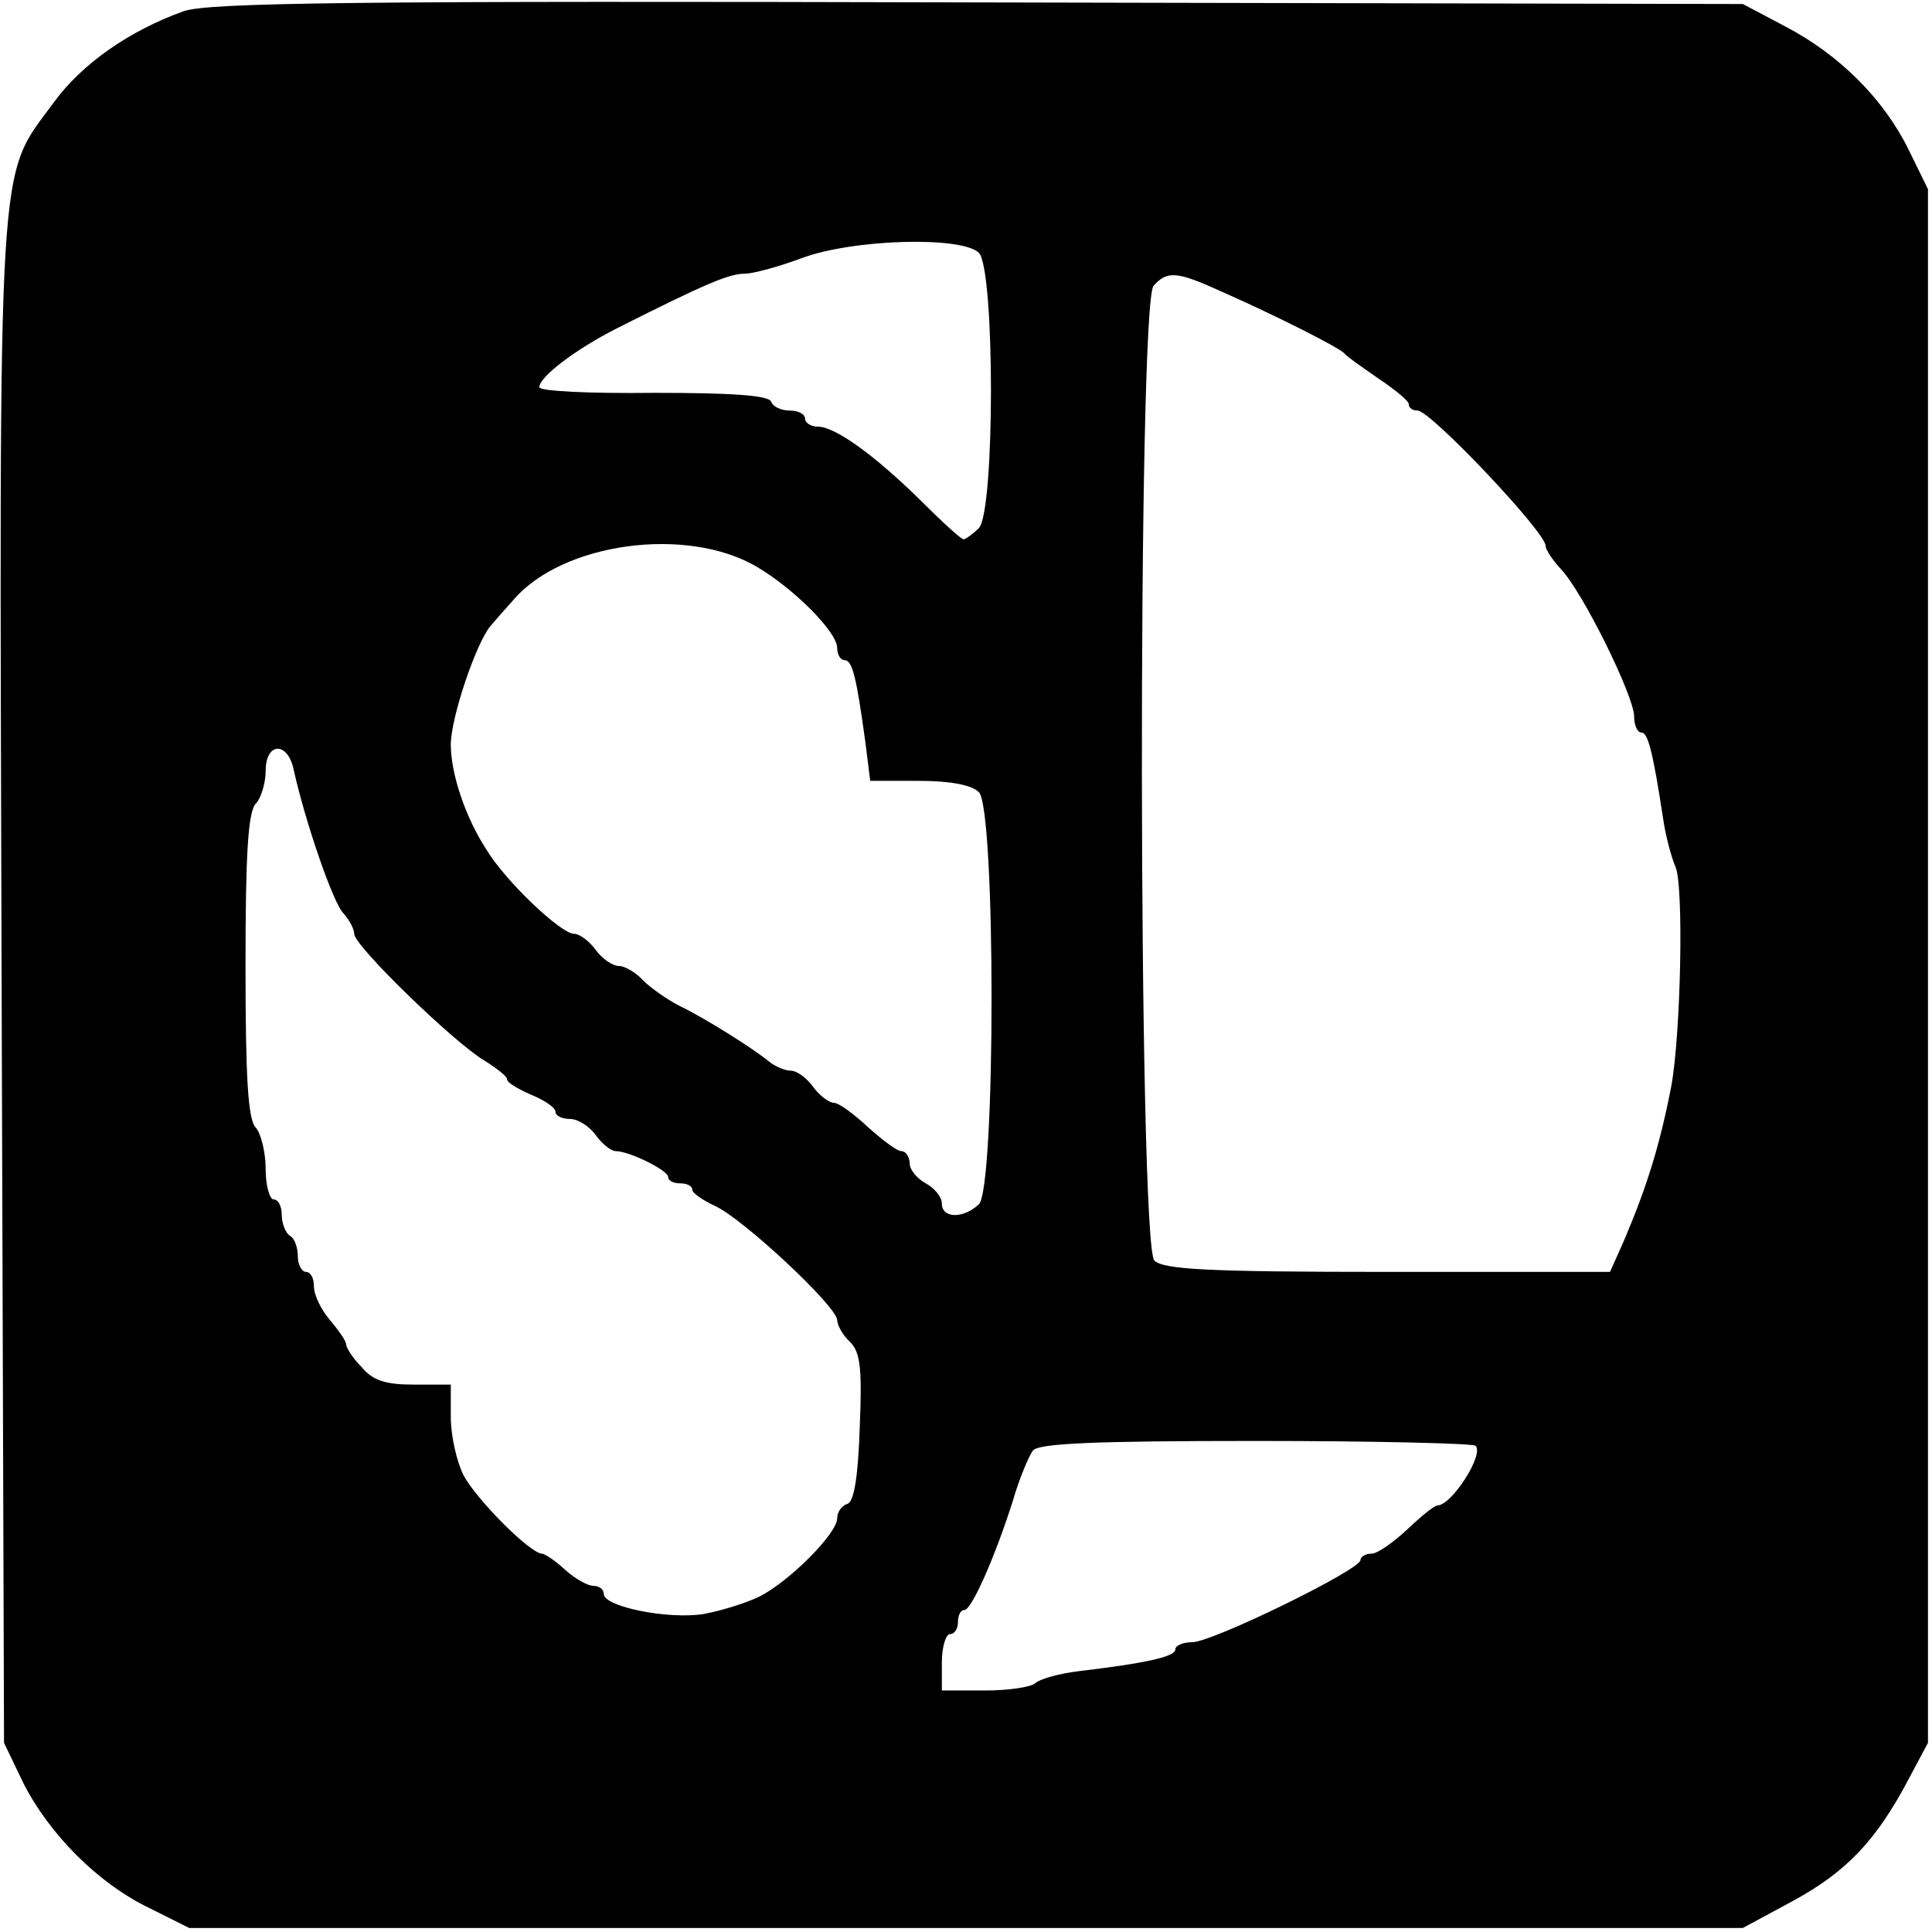 <?xml version="1.0" standalone="no"?>
<!DOCTYPE svg PUBLIC "-//W3C//DTD SVG 20010904//EN"
 "http://www.w3.org/TR/2001/REC-SVG-20010904/DTD/svg10.dtd">
<svg version="1.0" xmlns="http://www.w3.org/2000/svg"
 width="240pt" height="240pt" viewBox="0 0 240 240"
 preserveAspectRatio="xMidYMid meet">
<g transform="translate(0,240) scale(0.1,-0.1)"
fill="#000000" stroke="none">
<path d="M228 2386 c-67 -24 -126 -65 -161 -113 -71 -97 -68 -42 -65 -1093 l3
-945 24 -50 c32 -63 92 -124 156 -155 l50 -25 965 0 965 0 63 34 c66 36 103
75 143 151 l24 45 0 965 0 965 -24 49 c-31 63 -86 118 -153 153 l-53 28 -950
2 c-765 2 -957 0 -987 -11z m988 -300 c20 -21 20 -321 0 -342 -8 -8 -17 -14
-19 -14 -3 0 -27 22 -53 48 -59 58 -107 92 -128 92 -9 0 -16 5 -16 10 0 6 -9
10 -19 10 -11 0 -21 5 -23 11 -3 8 -50 11 -146 11 -78 -1 -142 2 -142 7 0 13
45 47 96 73 111 56 140 68 159 68 11 0 43 9 70 19 63 24 199 28 221 7z m301
-48 c68 -30 147 -70 153 -77 3 -4 22 -17 42 -31 21 -14 38 -28 38 -32 0 -5 5
-8 11 -8 16 0 159 -151 159 -168 0 -5 9 -18 19 -29 27 -28 91 -158 91 -183 0
-11 4 -20 9 -20 8 0 14 -22 27 -107 3 -21 10 -47 15 -59 11 -21 7 -210 -5
-274 -14 -72 -30 -124 -59 -192 l-17 -38 -276 0 c-225 0 -278 3 -290 14 -20
20 -21 1189 -1 1211 17 19 29 18 84 -7z m-577 -342 c46 -27 100 -81 100 -101
0 -8 4 -15 9 -15 10 0 15 -22 26 -102 l6 -48 60 0 c39 0 66 -5 75 -14 21 -21
21 -491 0 -512 -19 -18 -46 -18 -46 1 0 8 -9 19 -20 25 -11 6 -20 17 -20 25 0
8 -5 15 -10 15 -6 0 -24 14 -42 30 -17 16 -36 30 -42 30 -6 0 -18 9 -26 20 -8
11 -20 20 -28 20 -7 0 -18 5 -25 10 -19 16 -79 54 -112 70 -16 8 -37 23 -46
32 -9 10 -23 18 -30 18 -8 0 -21 9 -29 20 -8 11 -20 20 -27 20 -16 0 -85 65
-109 105 -26 40 -44 94 -44 130 0 33 31 125 49 147 6 7 19 22 29 33 61 71 215
92 302 41z m-575 -253 c14 -63 49 -166 62 -178 7 -8 13 -19 13 -25 0 -15 124
-135 161 -157 16 -10 29 -20 29 -24 0 -4 14 -12 30 -19 17 -7 30 -16 30 -21 0
-5 8 -9 18 -9 10 0 24 -9 32 -20 8 -11 19 -20 25 -20 17 0 65 -24 65 -32 0 -5
7 -8 15 -8 8 0 15 -3 15 -8 0 -4 13 -13 28 -20 34 -15 152 -125 152 -142 0 -6
7 -19 16 -27 13 -13 15 -34 12 -106 -2 -61 -7 -92 -15 -95 -7 -2 -13 -10 -13
-18 0 -19 -59 -78 -96 -97 -16 -8 -48 -18 -70 -22 -44 -7 -124 9 -124 25 0 6
-6 10 -13 10 -7 0 -23 9 -35 20 -12 11 -25 20 -29 20 -15 1 -80 66 -97 97 -9
18 -16 50 -16 73 l0 40 -46 0 c-35 0 -51 5 -65 22 -11 11 -19 24 -19 28 0 4
-9 17 -20 30 -11 13 -20 31 -20 42 0 10 -4 18 -10 18 -5 0 -10 9 -10 19 0 11
-4 23 -10 26 -5 3 -10 15 -10 26 0 10 -4 19 -10 19 -5 0 -10 17 -10 38 0 21
-6 44 -12 51 -10 9 -13 63 -13 201 0 138 3 192 13 202 6 6 12 25 12 40 0 37
28 37 35 1z m1468 -839 c11 -11 -30 -74 -47 -74 -4 0 -20 -13 -38 -30 -17 -16
-37 -30 -44 -30 -8 0 -14 -4 -14 -8 0 -12 -184 -102 -209 -102 -11 0 -21 -4
-21 -9 0 -9 -36 -17 -120 -27 -25 -3 -49 -10 -54 -15 -6 -5 -34 -9 -63 -9
l-53 0 0 35 c0 19 5 35 10 35 6 0 10 7 10 15 0 8 3 15 8 15 9 0 38 66 60 135
8 28 20 56 25 63 7 9 75 12 277 12 146 0 270 -3 273 -6z"/>
</g>
</svg>
